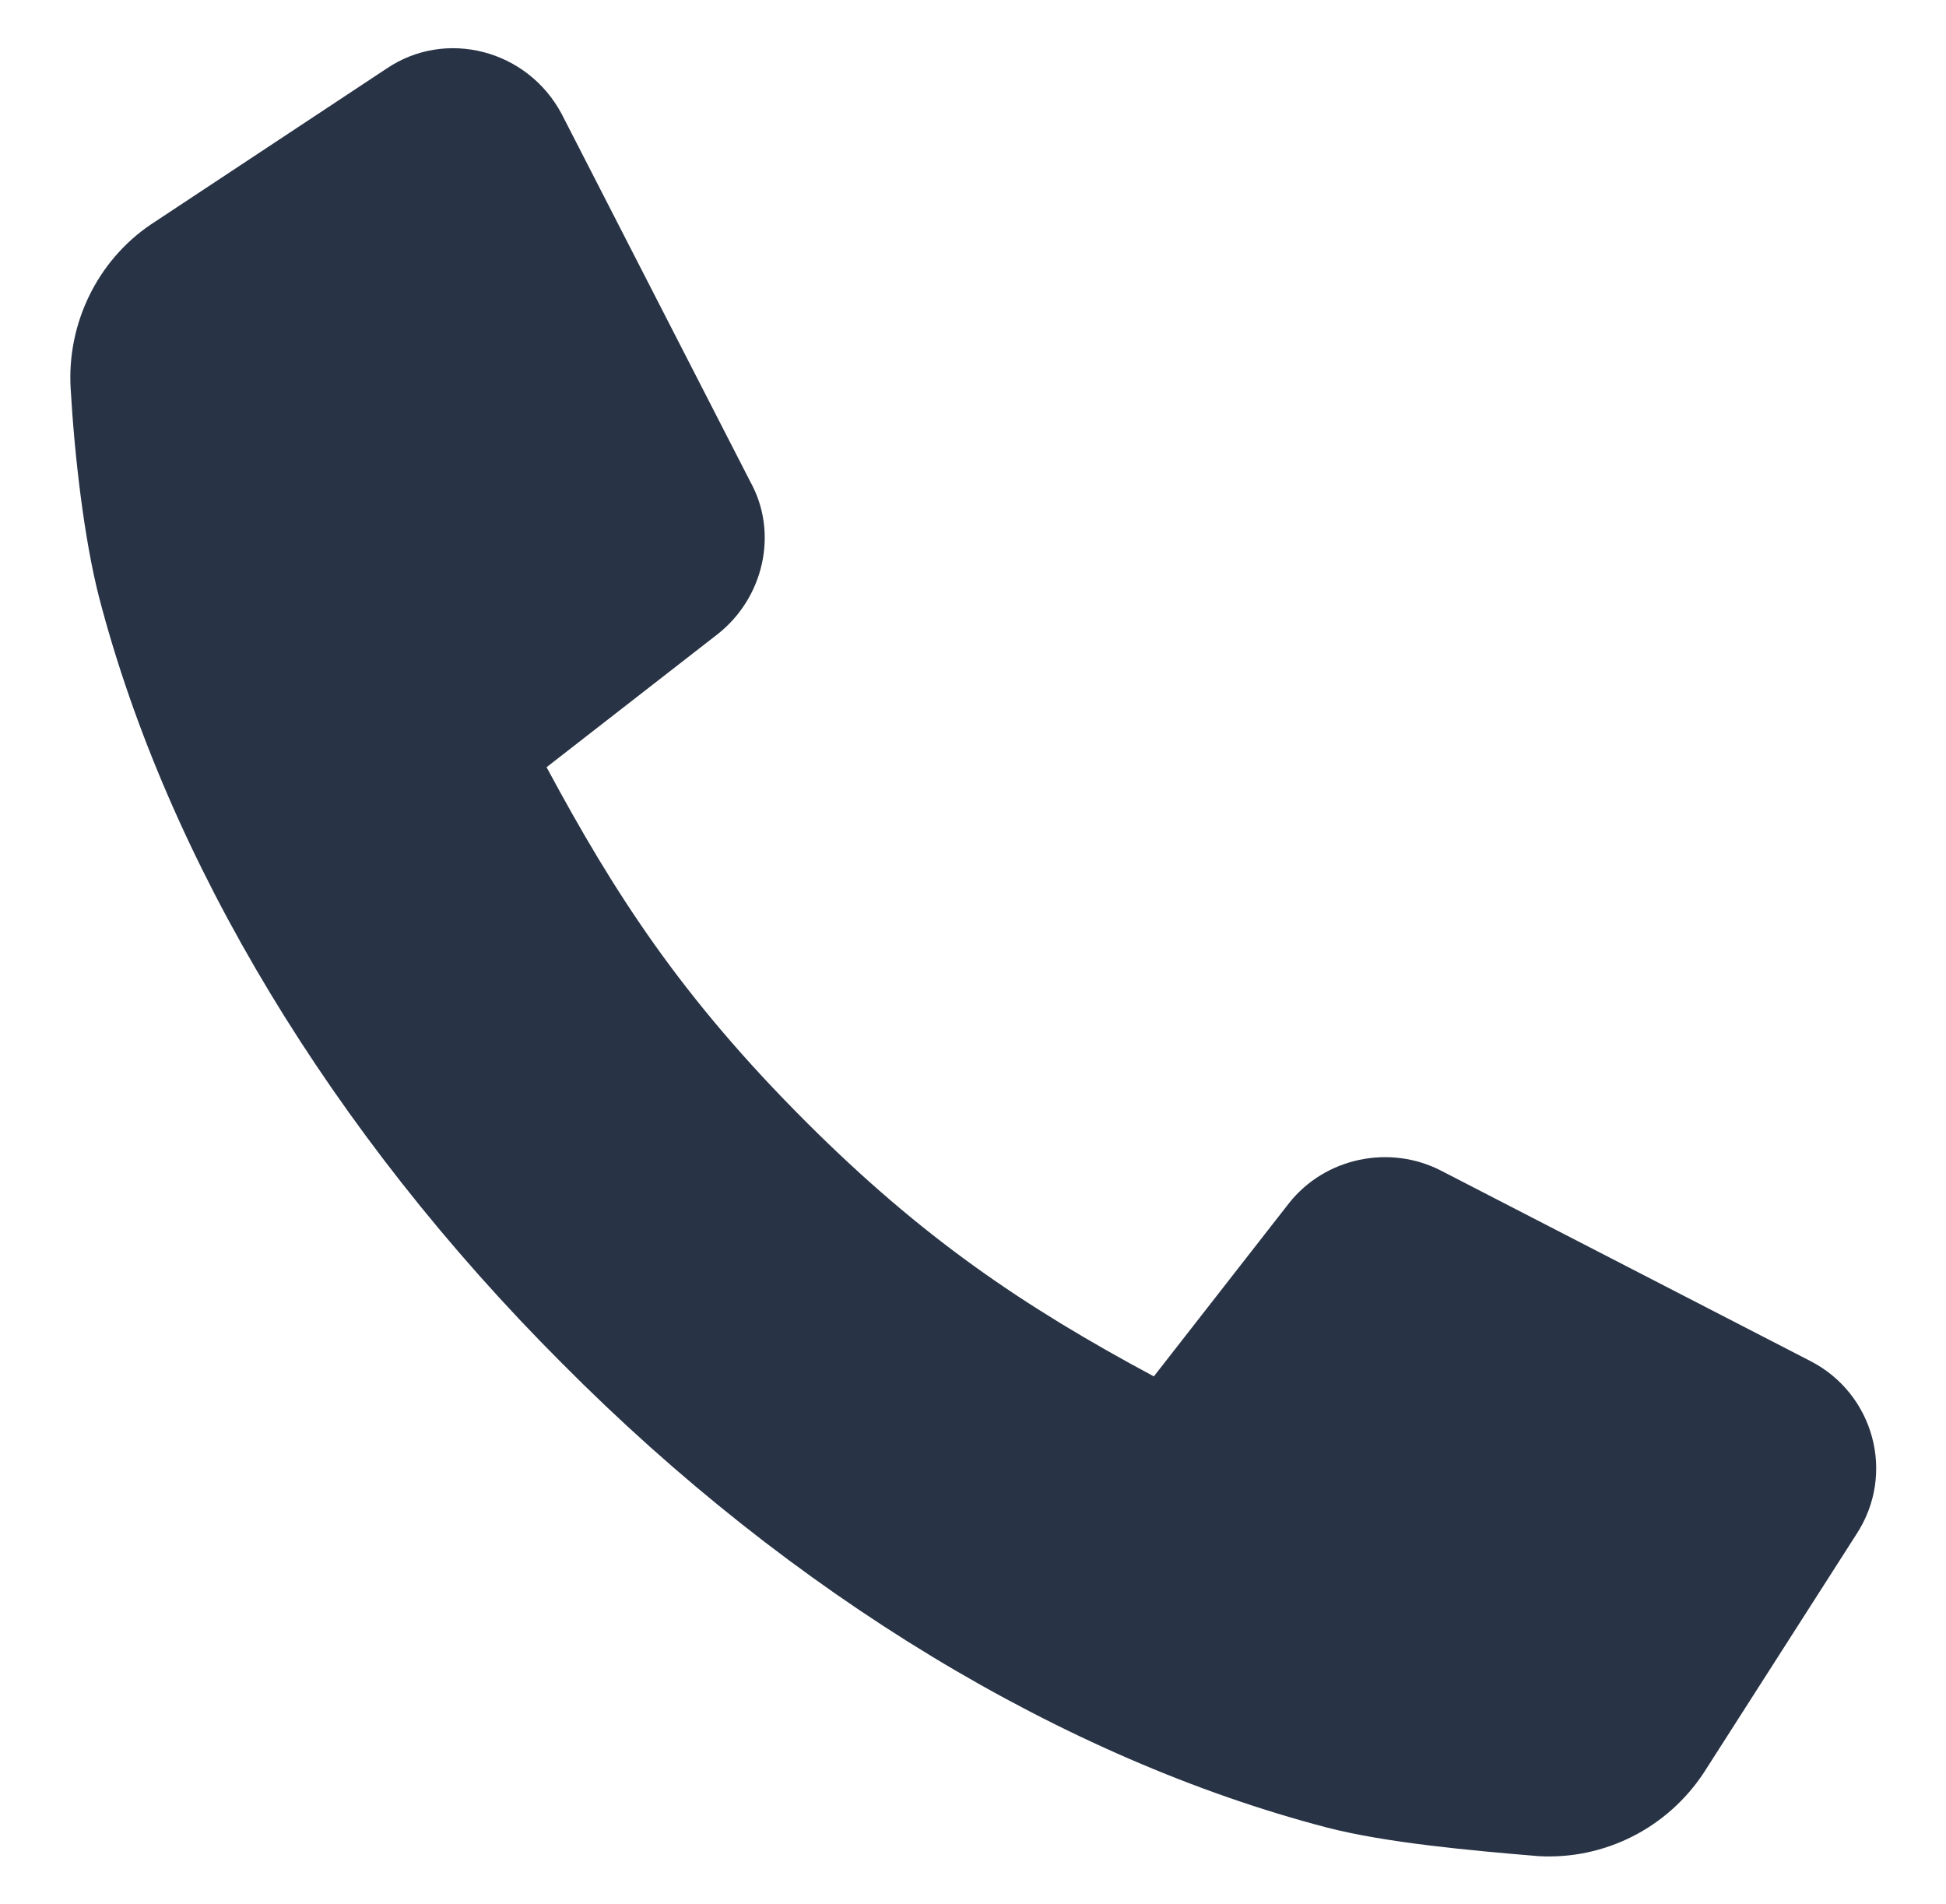 <svg width="46" height="45" viewBox="0 0 46 45" fill="none" xmlns="http://www.w3.org/2000/svg">
<g clip-path="url(#clip0_790_41196)">
<path d="M42.8 32.175L34.07 27.675C32.855 27.045 31.325 27.36 30.47 28.44L27.275 32.535C24.17 30.87 21.785 29.25 19.04 26.505C16.115 23.58 14.54 21.15 12.92 18.135L16.97 14.985C18.05 14.13 18.41 12.6 17.735 11.385L13.28 2.7C12.47 1.17 10.535 0.675 9.14 1.62L3.56 5.31C2.3 6.165 1.58 7.65 1.67 9.18C1.76 10.755 1.985 12.735 2.345 14.13C3.965 20.34 7.835 26.775 13.28 32.22C18.725 37.71 25.16 41.58 31.37 43.2C32.765 43.56 34.745 43.74 36.365 43.875C37.94 43.965 39.425 43.2 40.28 41.895L43.88 36.27C44.825 34.83 44.285 32.94 42.8 32.175Z" fill="#283345"/>
</g>
<defs>
<clipPath id="clip0_790_41196">
<rect width="45" height="45" fill="white" transform="translate(0.5)"/>
</clipPath>
</defs>
</svg>
